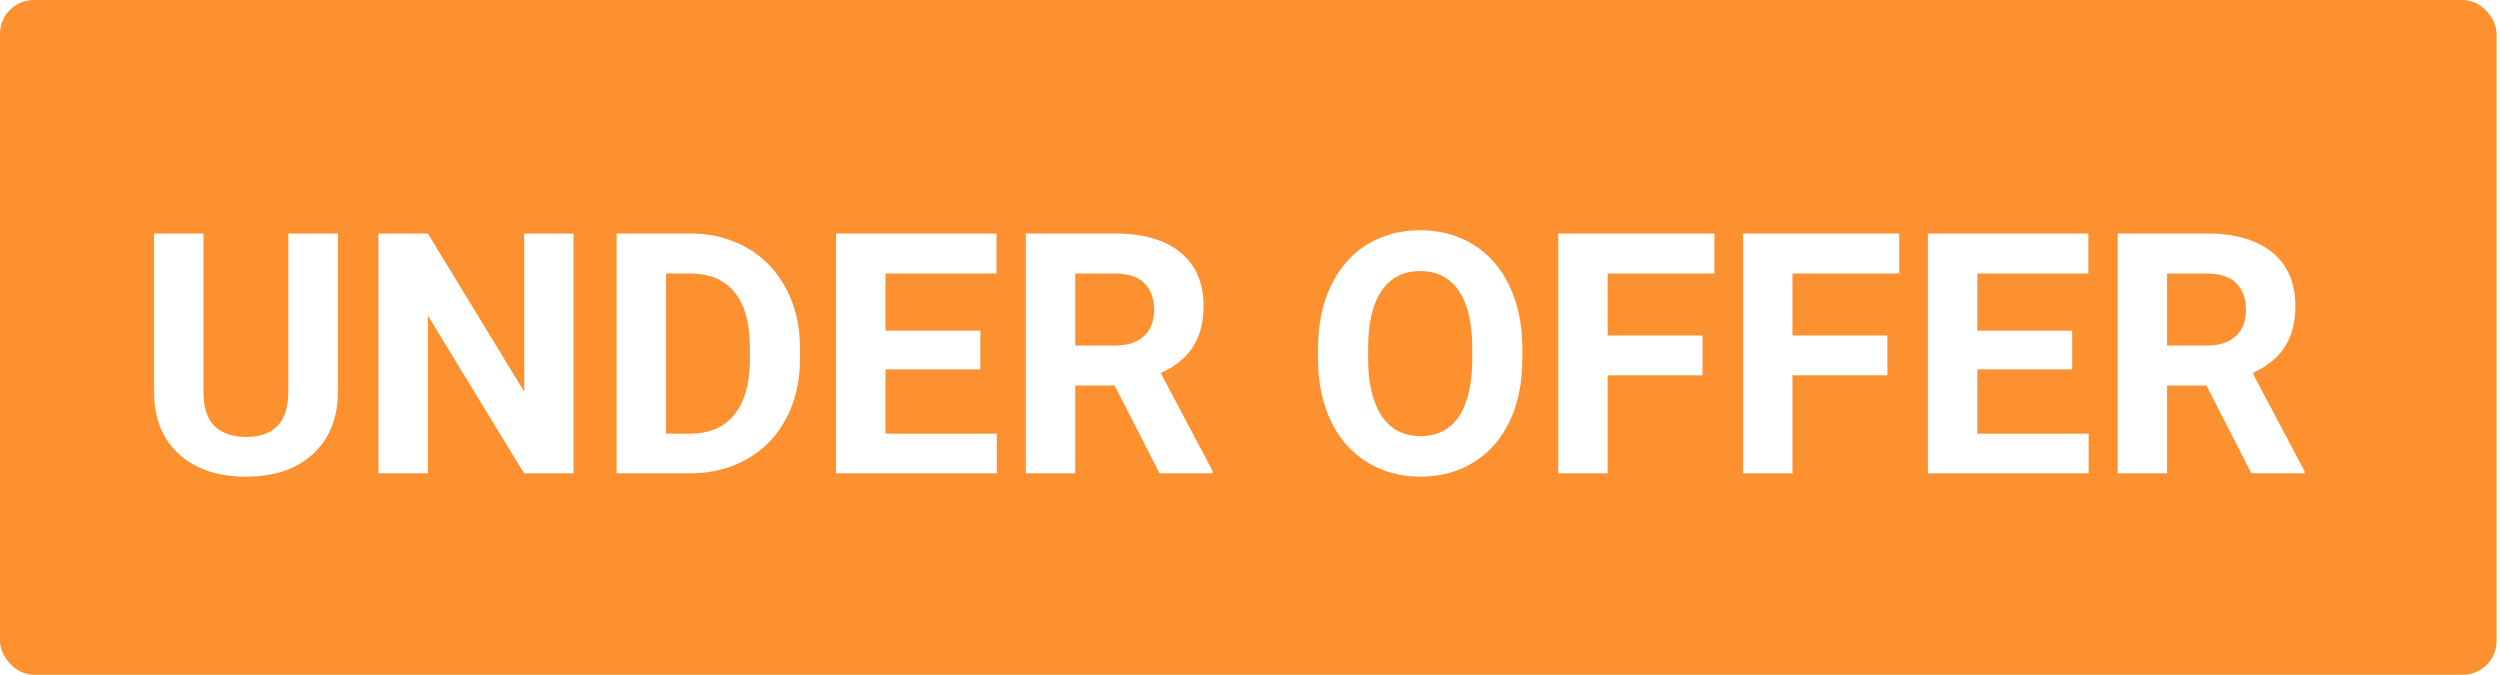 <svg width="289" height="78" viewBox="0 0 289 78" fill="none" xmlns="http://www.w3.org/2000/svg">
<rect width="288.6" height="78" rx="3.9" fill="#FD902F"/>
<g filter="url(#filter0_d)">
<path d="M39.061 23.873V42.136C39.061 45.17 38.109 47.569 36.205 49.334C34.313 51.099 31.723 51.981 28.435 51.981C25.198 51.981 22.627 51.124 20.723 49.41C18.818 47.696 17.847 45.341 17.809 42.345V23.873H23.522V42.174C23.522 43.989 23.954 45.316 24.817 46.154C25.693 46.979 26.899 47.392 28.435 47.392C31.647 47.392 33.278 45.703 33.329 42.326V23.873H39.061ZM66.293 51.6H60.58L49.459 33.357V51.6H43.746V23.873H49.459L60.599 42.155V23.873H66.293V51.6ZM71.282 51.6V23.873H79.813C82.251 23.873 84.428 24.426 86.345 25.53C88.274 26.622 89.779 28.183 90.858 30.215C91.937 32.233 92.477 34.531 92.477 37.108V38.384C92.477 40.961 91.943 43.253 90.877 45.259C89.823 47.264 88.332 48.82 86.402 49.924C84.472 51.029 82.295 51.587 79.87 51.6H71.282ZM76.995 28.501V47.011H79.756C81.99 47.011 83.698 46.281 84.878 44.821C86.059 43.361 86.662 41.272 86.688 38.556V37.089C86.688 34.271 86.103 32.138 84.936 30.691C83.768 29.231 82.06 28.501 79.813 28.501H76.995ZM113.329 39.584H102.36V47.011H115.233V51.6H96.647V23.873H115.195V28.501H102.36V35.109H113.329V39.584ZM128.849 41.45H124.297V51.6H118.584V23.873H128.887C132.162 23.873 134.688 24.603 136.466 26.063C138.243 27.523 139.132 29.586 139.132 32.252C139.132 34.144 138.719 35.724 137.894 36.994C137.082 38.251 135.844 39.254 134.181 40.003L140.179 51.333V51.6H134.047L128.849 41.45ZM124.297 36.823H128.906C130.34 36.823 131.451 36.461 132.238 35.737C133.025 35.001 133.419 33.992 133.419 32.709C133.419 31.402 133.044 30.373 132.295 29.624C131.559 28.875 130.423 28.501 128.887 28.501H124.297V36.823ZM175.98 38.365C175.98 41.095 175.498 43.488 174.533 45.544C173.568 47.601 172.184 49.188 170.381 50.305C168.591 51.422 166.535 51.981 164.211 51.981C161.914 51.981 159.863 51.429 158.061 50.324C156.258 49.22 154.861 47.645 153.871 45.601C152.881 43.545 152.379 41.184 152.367 38.517V37.146C152.367 34.417 152.855 32.017 153.833 29.948C154.823 27.866 156.213 26.273 158.003 25.168C159.806 24.051 161.863 23.493 164.173 23.493C166.484 23.493 168.534 24.051 170.324 25.168C172.127 26.273 173.517 27.866 174.495 29.948C175.485 32.017 175.98 34.41 175.98 37.127V38.365ZM170.191 37.108C170.191 34.201 169.67 31.992 168.629 30.481C167.588 28.971 166.103 28.215 164.173 28.215C162.256 28.215 160.777 28.964 159.736 30.462C158.695 31.948 158.168 34.131 158.156 37.013V38.365C158.156 41.196 158.676 43.392 159.717 44.954C160.758 46.516 162.256 47.296 164.211 47.296C166.128 47.296 167.601 46.547 168.629 45.049C169.658 43.538 170.178 41.342 170.191 38.46V37.108ZM196.813 40.269H185.844V51.6H180.131V23.873H198.184V28.501H185.844V35.661H196.813V40.269ZM218.179 40.269H207.21V51.6H201.498V23.873H219.55V28.501H207.21V35.661H218.179V40.269ZM239.545 39.584H228.577V47.011H241.45V51.6H222.864V23.873H241.412V28.501H228.577V35.109H239.545V39.584ZM255.065 41.45H250.514V51.6H244.801V23.873H255.104C258.379 23.873 260.905 24.603 262.683 26.063C264.46 27.523 265.349 29.586 265.349 32.252C265.349 34.144 264.936 35.724 264.111 36.994C263.298 38.251 262.061 39.254 260.397 40.003L266.396 51.333V51.6H260.264L255.065 41.45ZM250.514 36.823H255.123C256.557 36.823 257.668 36.461 258.455 35.737C259.242 35.001 259.636 33.992 259.636 32.709C259.636 31.402 259.261 30.373 258.512 29.624C257.776 28.875 256.64 28.501 255.104 28.501H250.514V36.823Z" fill="white"/>
</g>
<defs>
<filter id="filter0_d" x="10.009" y="18.813" width="264.187" height="44.088" filterUnits="userSpaceOnUse" color-interpolation-filters="sRGB">
<feFlood flood-opacity="0" result="BackgroundImageFix"/>
<feColorMatrix in="SourceAlpha" type="matrix" values="0 0 0 0 0 0 0 0 0 0 0 0 0 0 0 0 0 0 127 0" result="hardAlpha"/>
<feOffset dy="3.12"/>
<feGaussianBlur stdDeviation="3.9"/>
<feComposite in2="hardAlpha" operator="out"/>
<feColorMatrix type="matrix" values="0 0 0 0 0 0 0 0 0 0 0 0 0 0 0 0 0 0 0.4 0"/>
<feBlend mode="normal" in2="BackgroundImageFix" result="effect1_dropShadow"/>
<feBlend mode="normal" in="SourceGraphic" in2="effect1_dropShadow" result="shape"/>
</filter>
</defs>
</svg>
